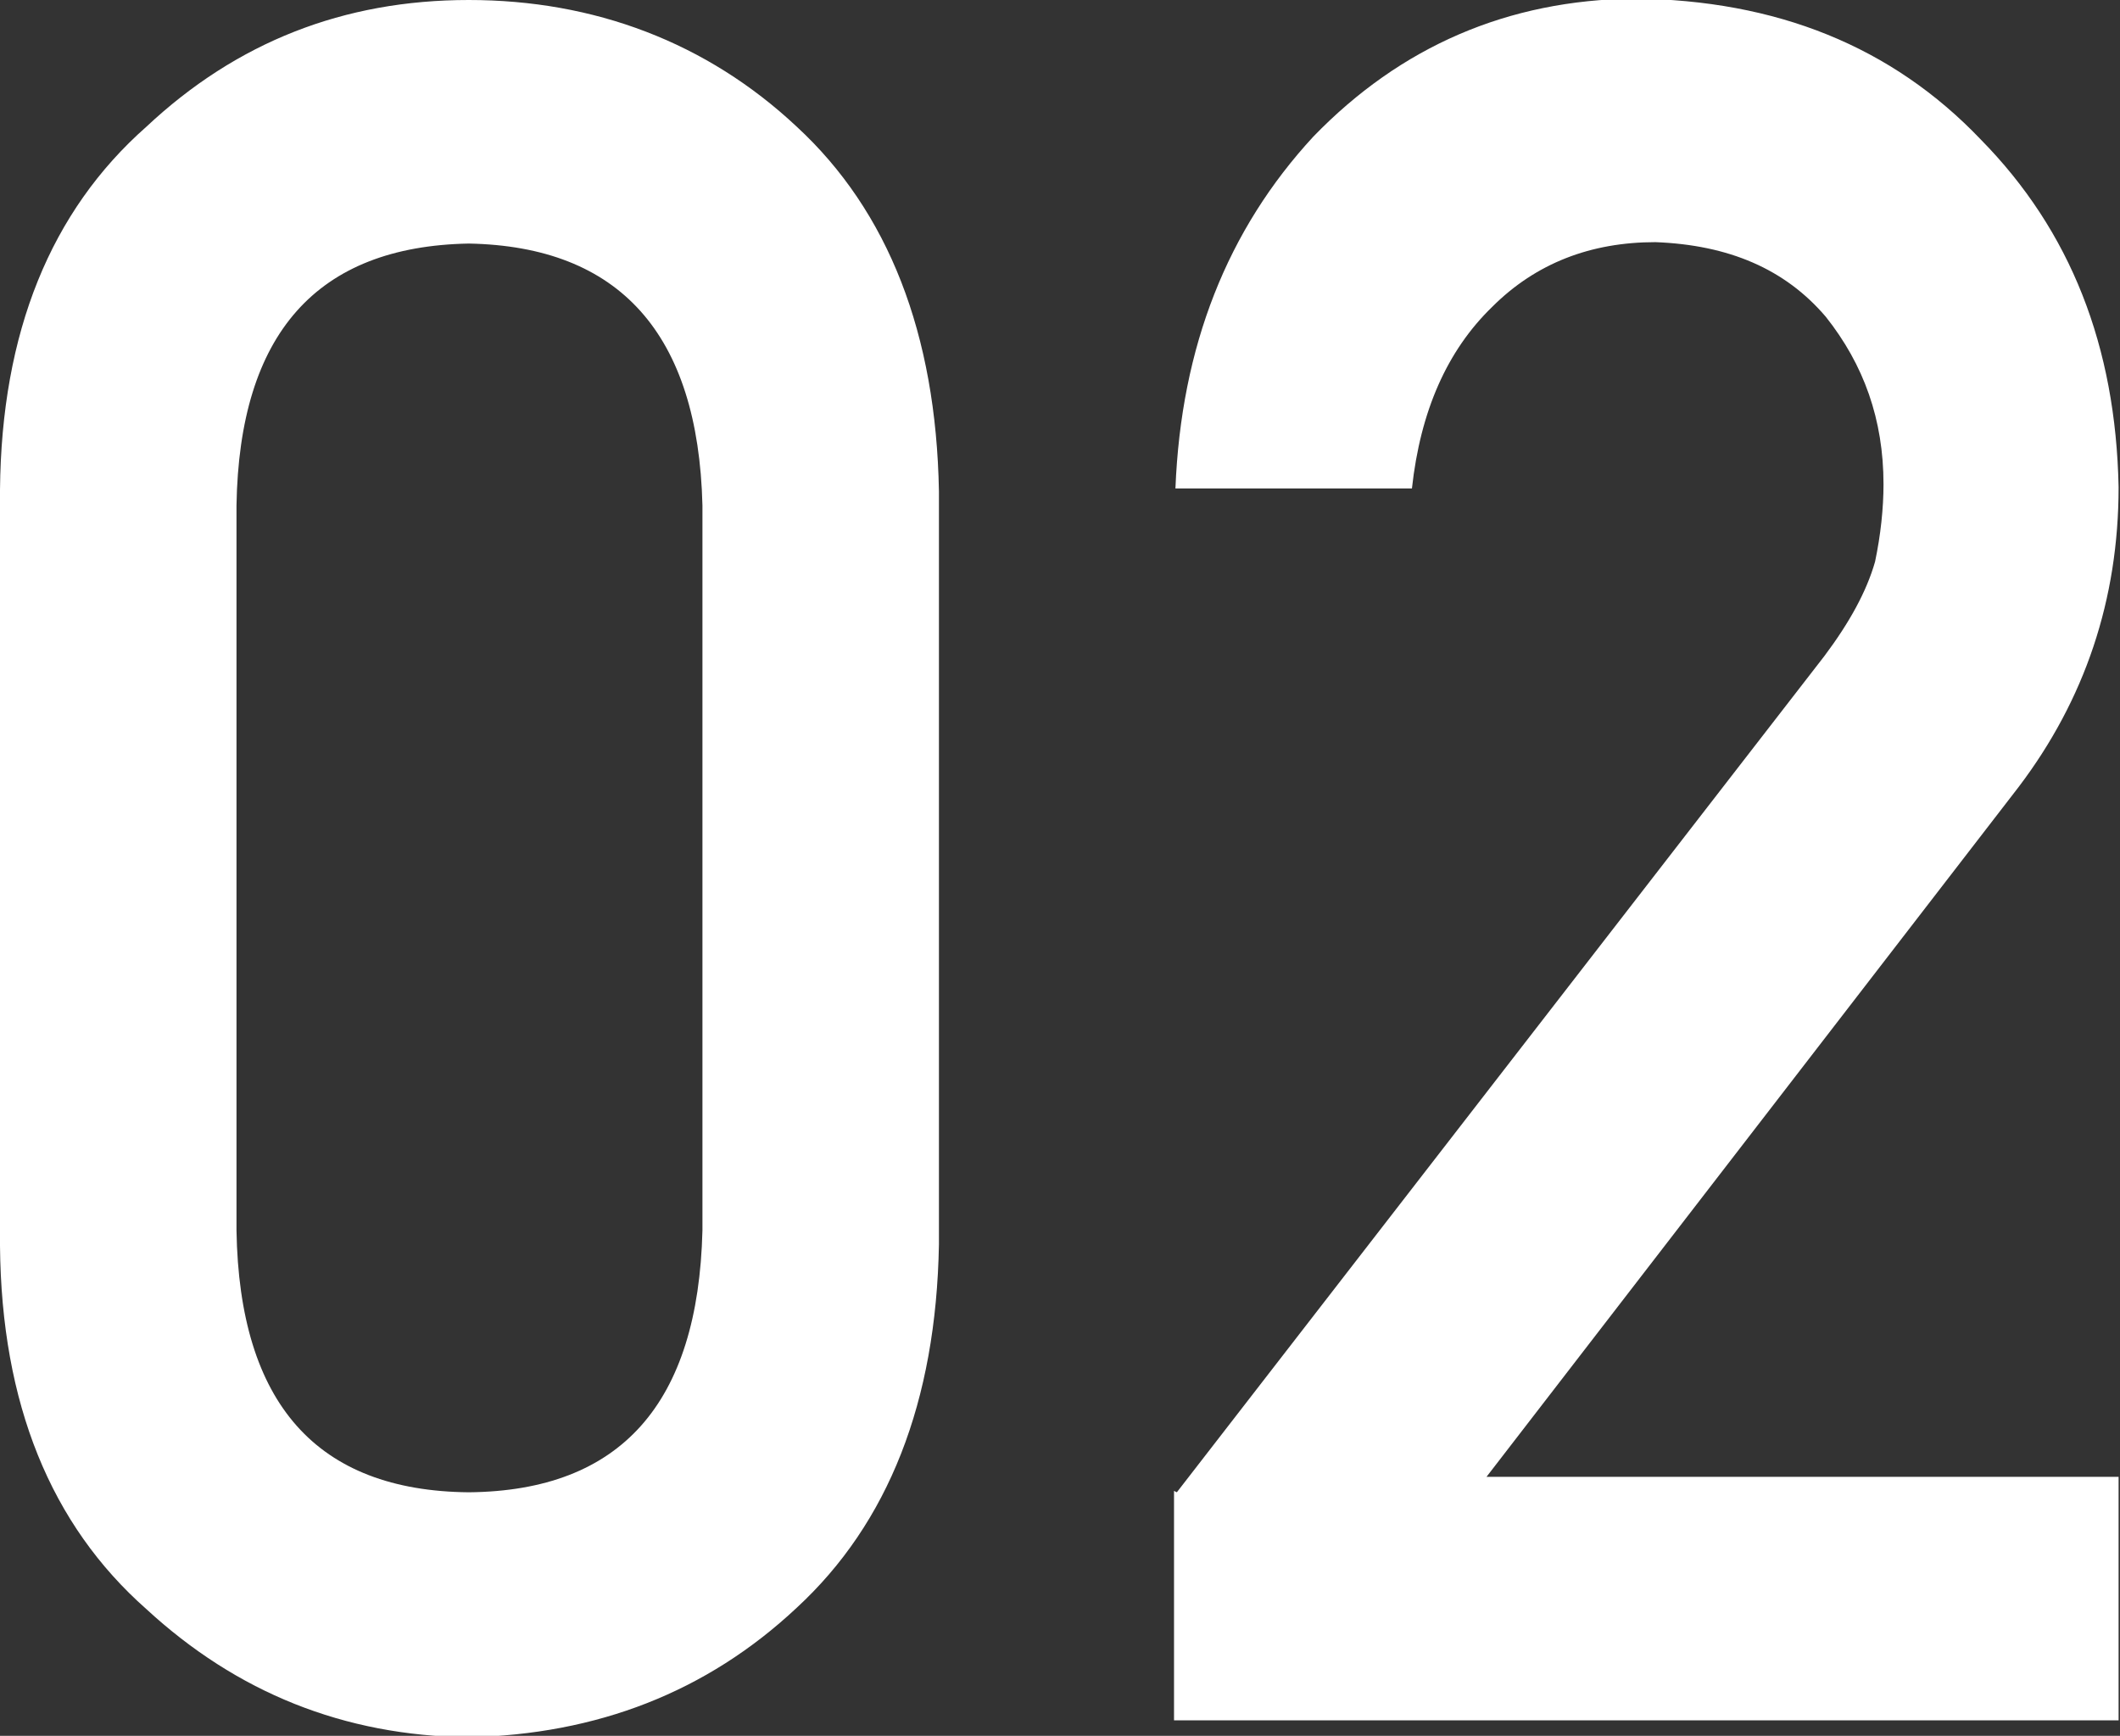 <svg data-name="レイヤー_2" xmlns="http://www.w3.org/2000/svg" viewBox="0 0 15.06 12.33"><rect x="0" y="0" width="15.06" height="12.33" fill="#333333" stroke="none"/><path d="M0 3.48C.01 2.36.36 1.5 1.04.9 1.68.3 2.44 0 3.33 0s1.69.3 2.33.9c.65.6.99 1.47 1.01 2.59v5.35c-.02 1.12-.36 1.98-1.01 2.58-.64.6-1.42.9-2.33.92-.89-.01-1.65-.32-2.29-.91C.36 10.83.01 9.97 0 8.85V3.48zm4.99.11c-.03-1.22-.59-1.84-1.66-1.86-1.08.02-1.63.64-1.65 1.86v5.15c.02 1.23.57 1.85 1.65 1.86 1.08-.01 1.63-.63 1.66-1.86V3.59zm3.37 7.01l4.6-5.94c.18-.24.3-.46.36-.67.04-.19.06-.38.06-.55 0-.46-.14-.85-.41-1.19-.29-.34-.69-.51-1.21-.53-.46 0-.85.15-1.16.46-.32.31-.51.74-.57 1.29H8.35c.04-1.01.37-1.84.98-2.5.62-.64 1.38-.97 2.28-.98 1.01.01 1.83.34 2.46 1 .64.65.96 1.47.98 2.47 0 .8-.24 1.51-.71 2.13l-3.78 4.9h4.49v1.73H8.34v-1.63z" fill="#fff" data-name="レイヤー_1"/></svg>